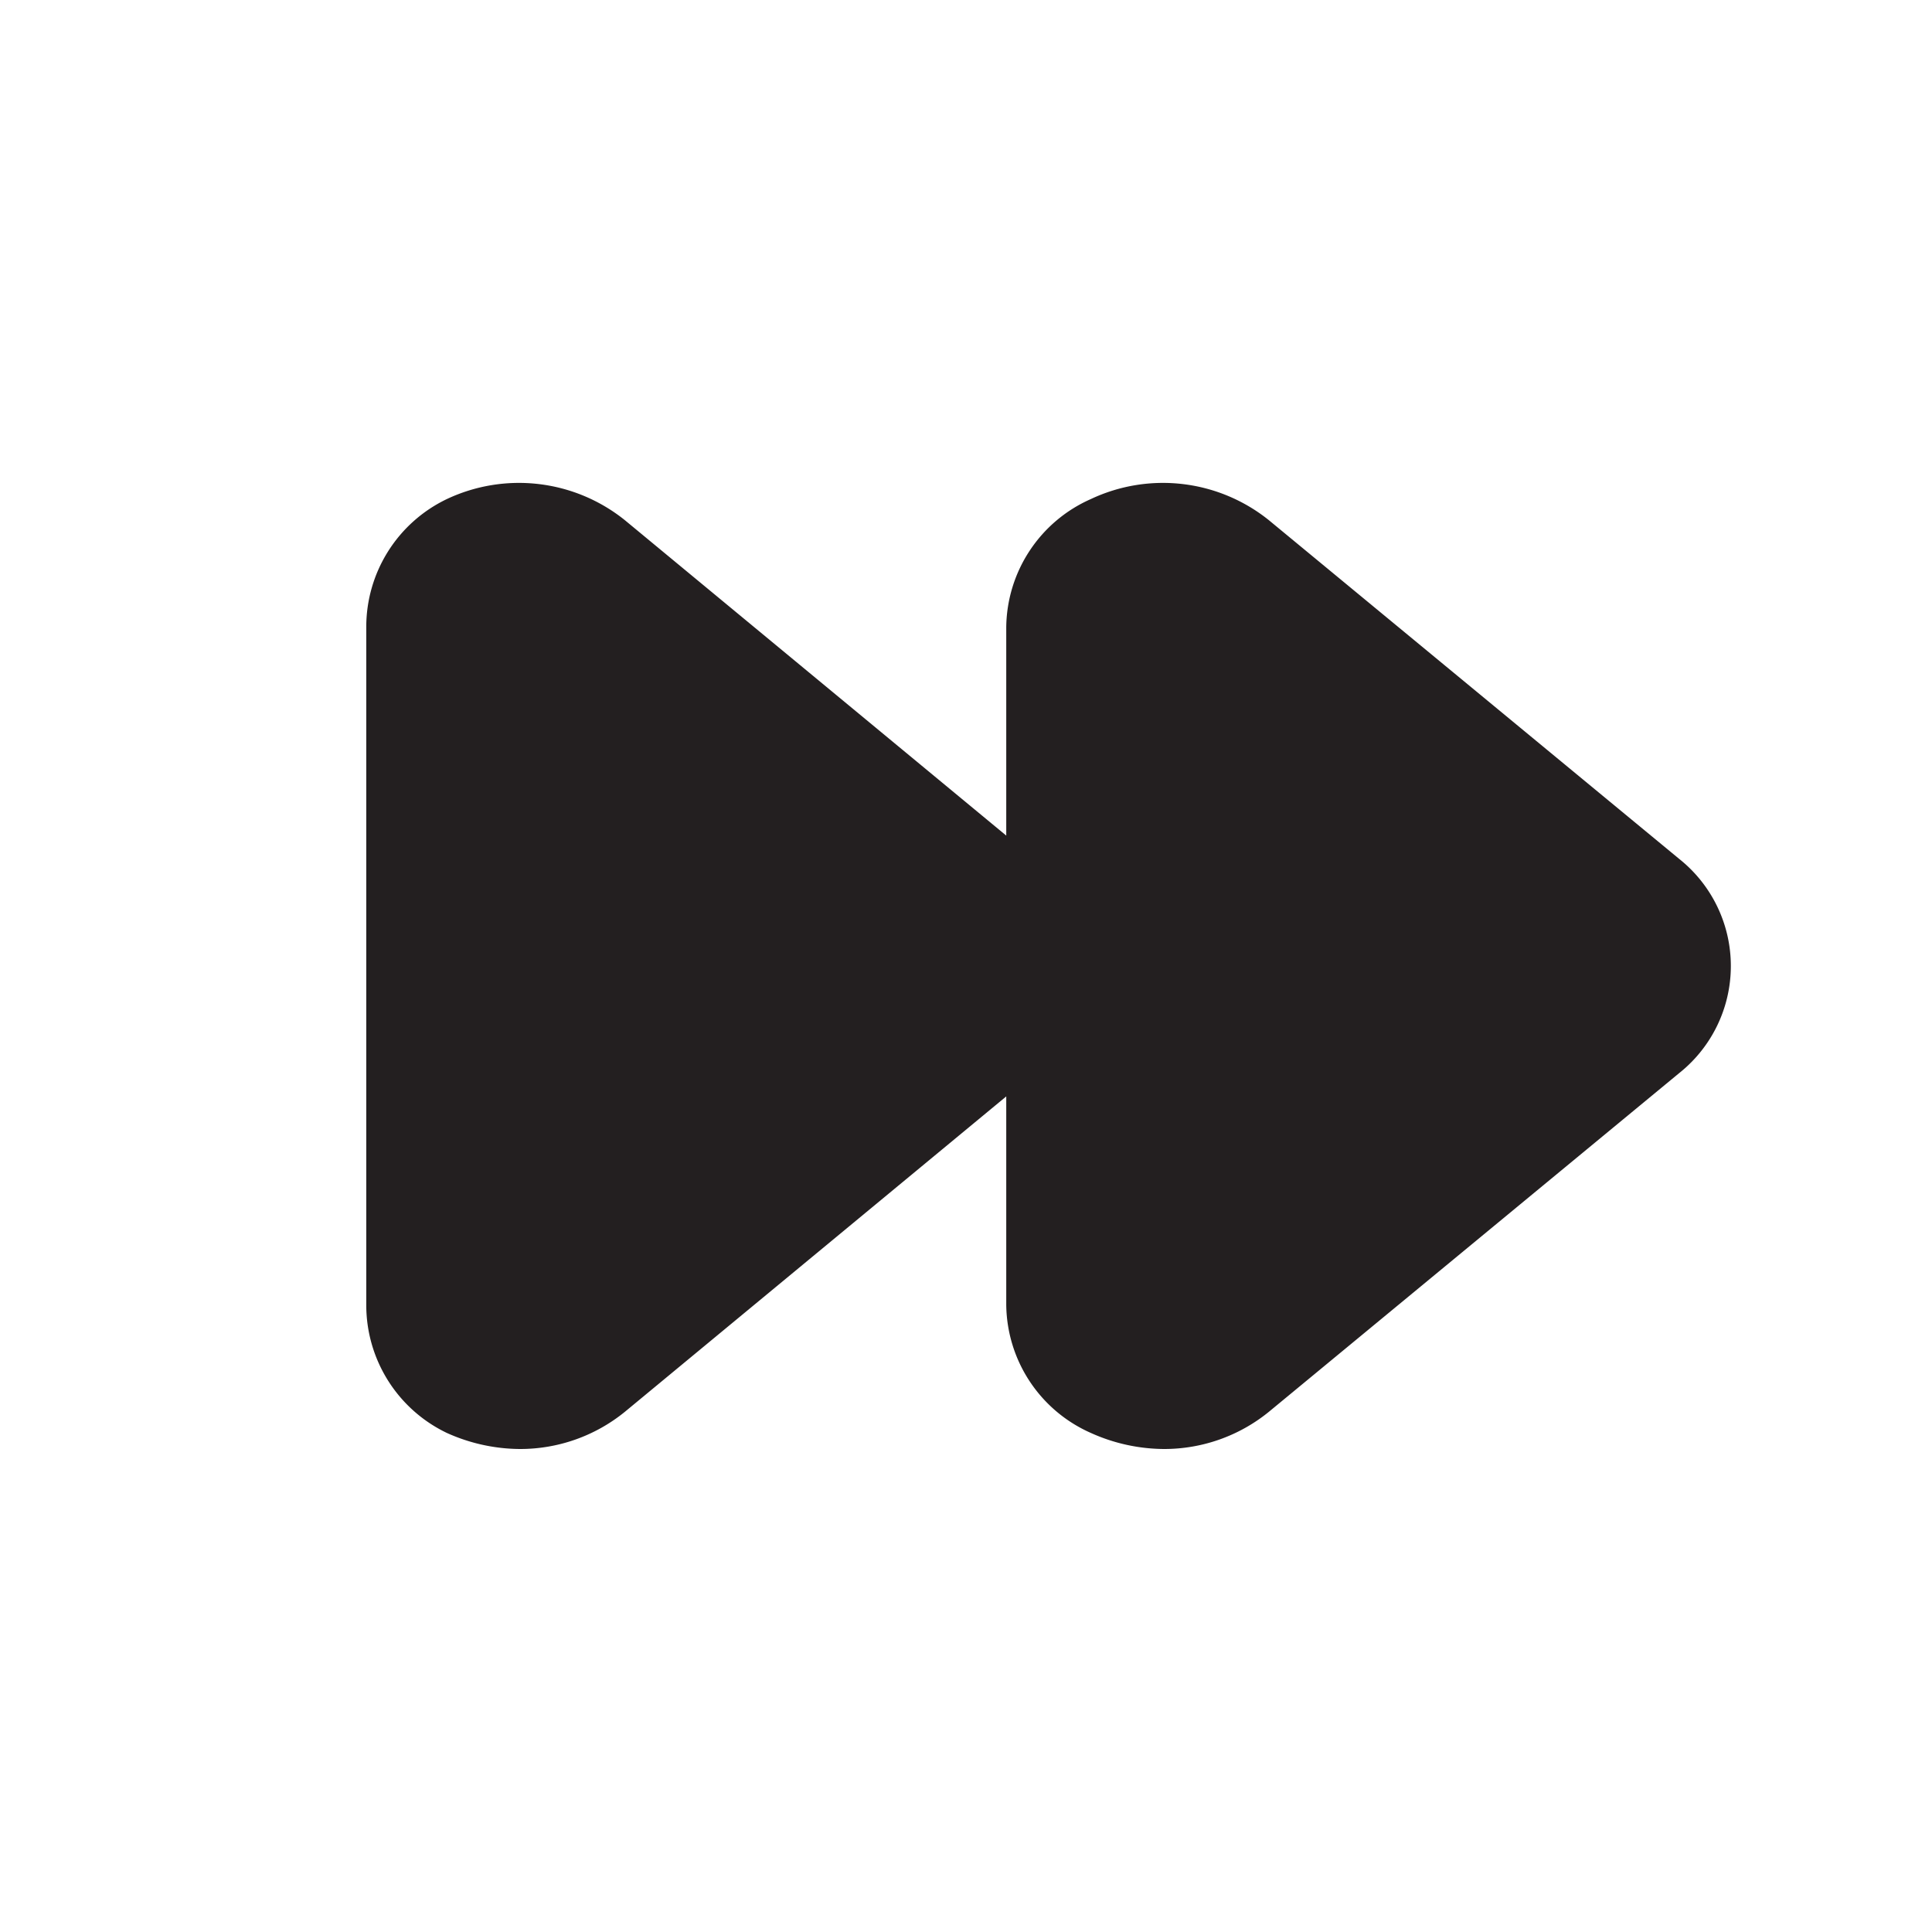 <svg xmlns="http://www.w3.org/2000/svg" viewBox="0 0 24 24"><defs><style>.cls-1{fill:#fff;opacity:0;}.cls-2{fill:#231f20;}</style></defs><title>rewind-right</title><g id="Layer_2" data-name="Layer 2"><g id="rewind-right"><g id="rewind-right-2" data-name="rewind-right"><rect class="cls-1" width="24" height="24"/><path class="cls-2" d="M20.86,10.67l-5.1-4.21a2.1,2.1,0,0,0-2.21-.26A1.76,1.76,0,0,0,12.5,7.79v2.59L7.76,6.46A2.1,2.1,0,0,0,5.55,6.2a1.76,1.76,0,0,0-1,1.59v8.42a1.76,1.76,0,0,0,1,1.59,2.23,2.23,0,0,0,.91.2,2.06,2.06,0,0,0,1.3-.46l4.74-3.92v2.59a1.76,1.76,0,0,0,1.05,1.59,2.23,2.23,0,0,0,.91.2,2.06,2.06,0,0,0,1.3-.46l5.1-4.21a1.7,1.7,0,0,0,0-2.66Z"/></g></g></g></svg>